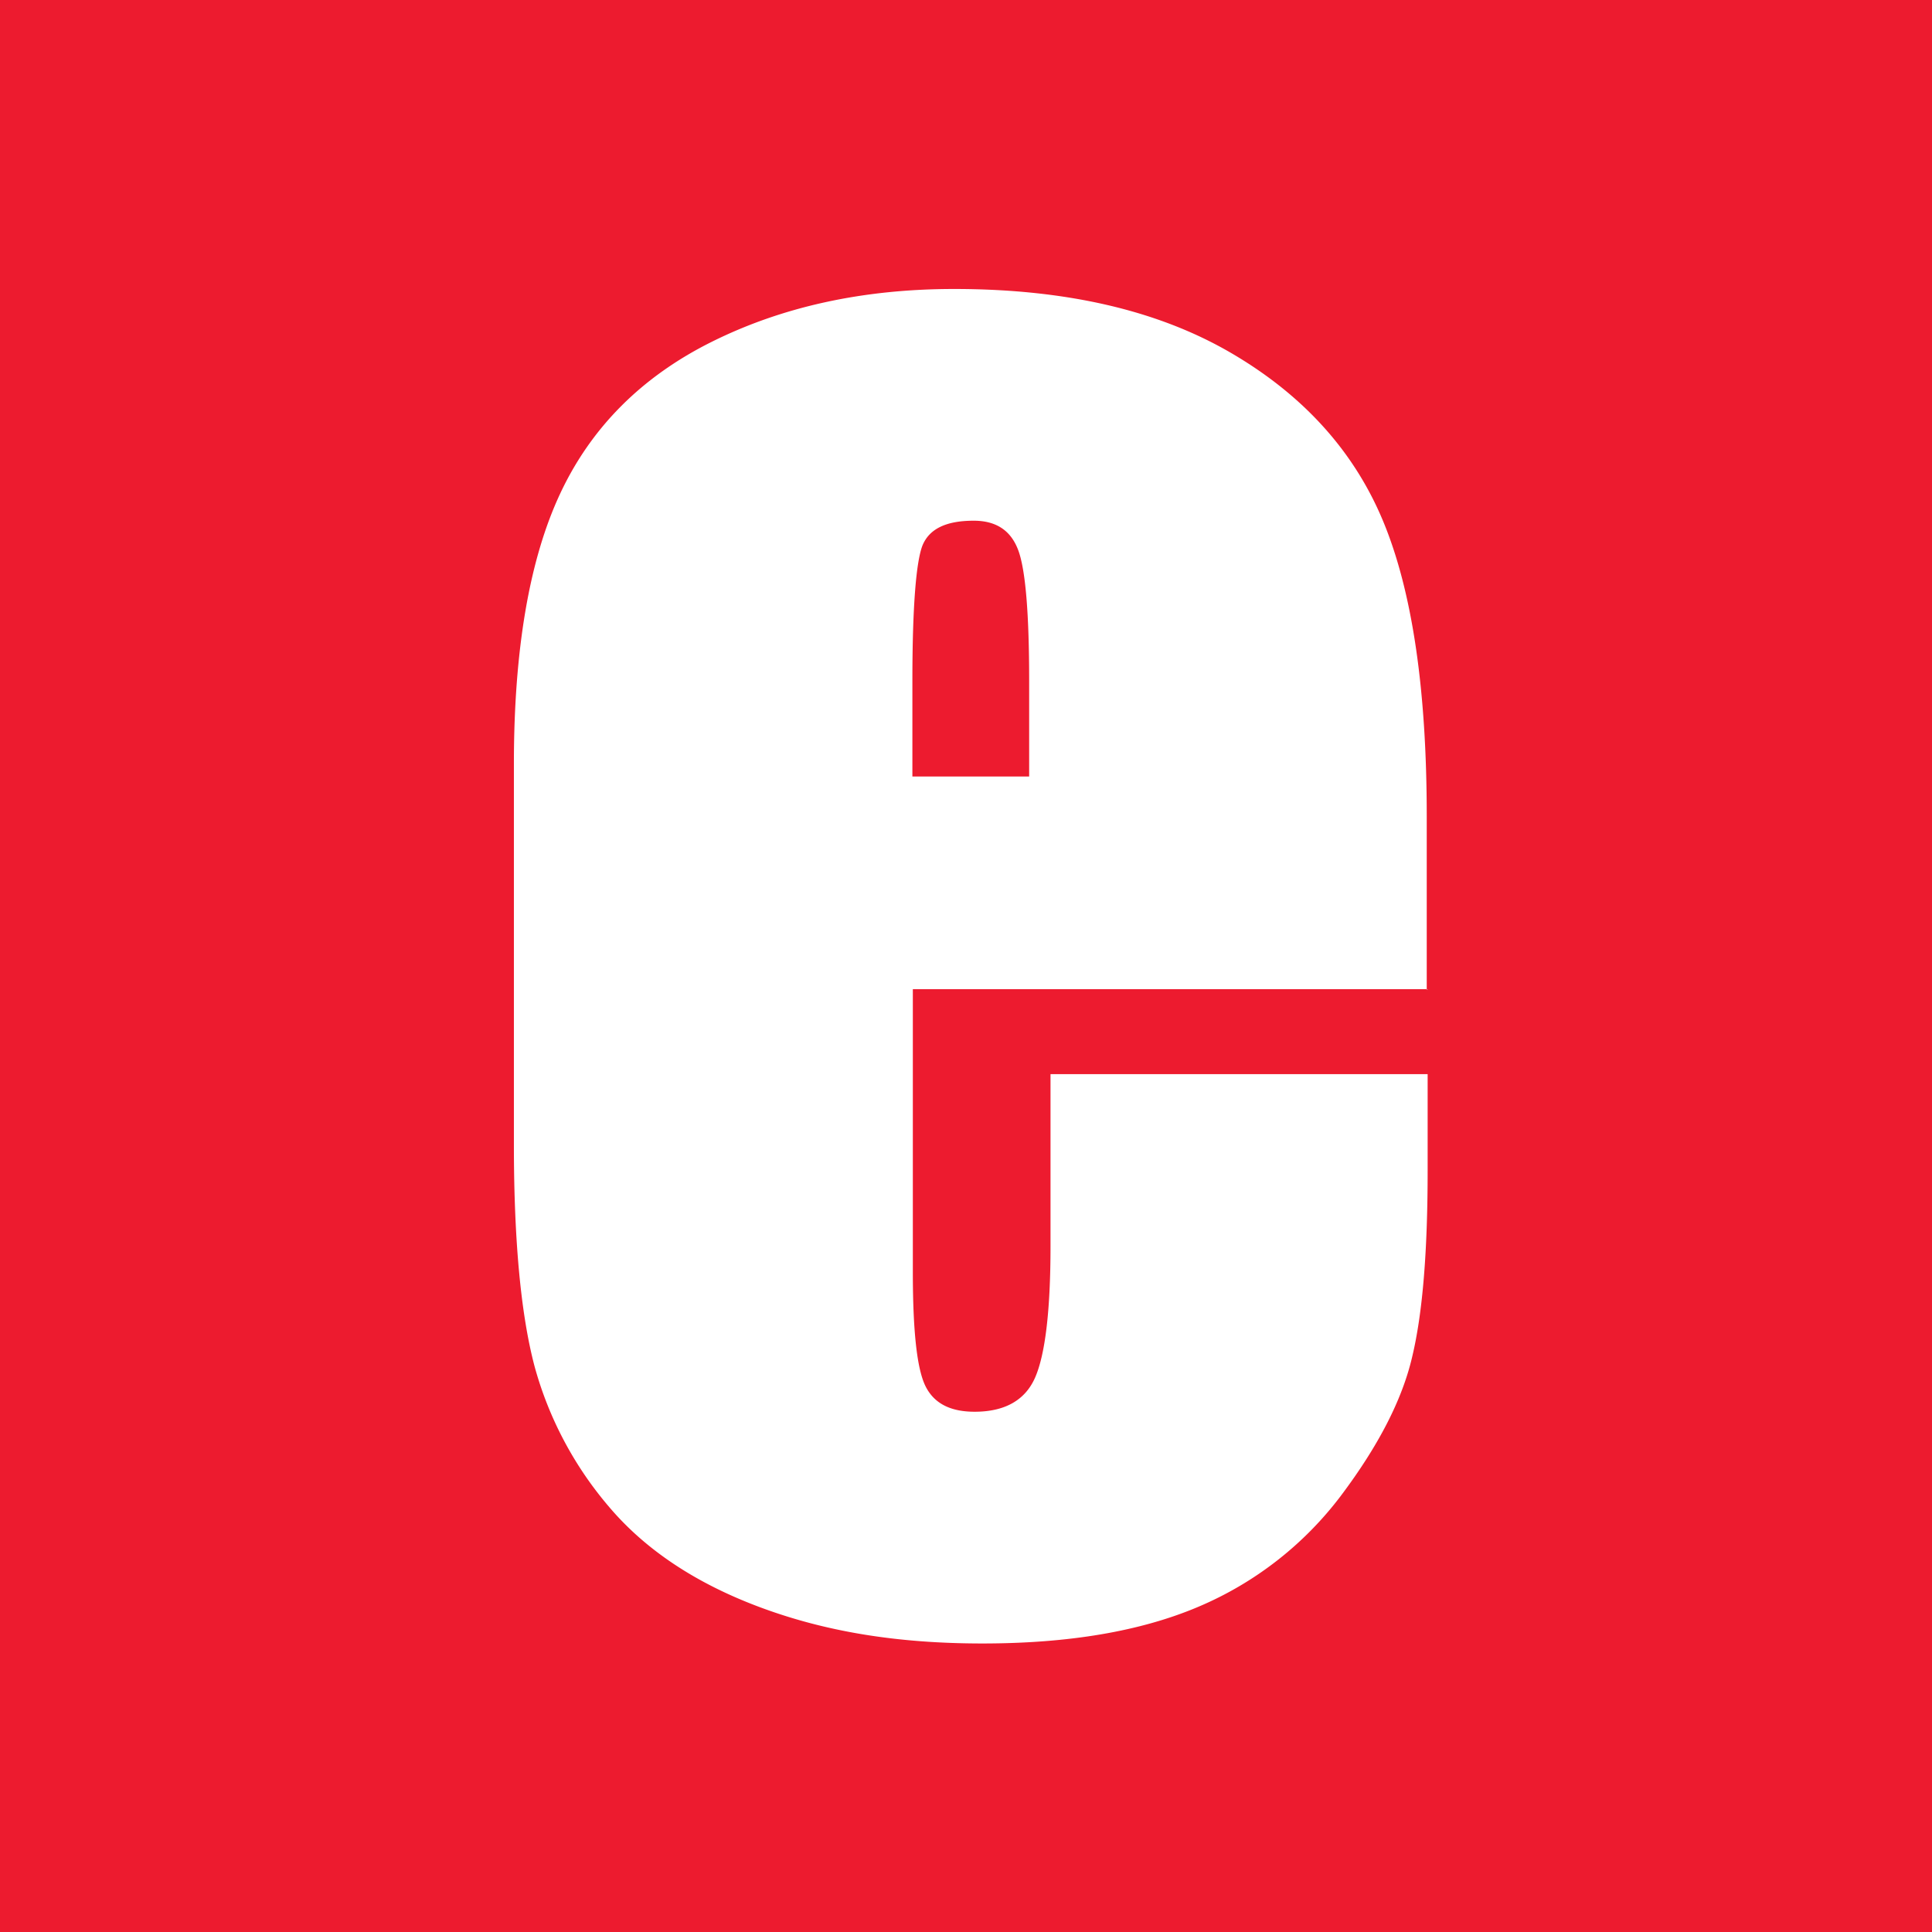 <?xml version="1.0" encoding="UTF-8"?>
<svg data-bbox="0 0 42.52 42.52" viewBox="0 0 42.52 42.52" xmlns="http://www.w3.org/2000/svg" data-type="color">
    <g>
        <path fill="#ed1b2f" d="M42.52 0v42.52H0V0h42.52z" data-color="1"/>
        <path d="M31.43 21.77H20.09v6.22c0 1.3.09 2.14.28 2.52.19.38.55.56 1.08.56.66 0 1.11-.25 1.33-.75.22-.5.34-1.46.34-2.89v-3.79h8.3v2.12c0 1.78-.11 3.14-.34 4.1-.22.95-.75 1.97-1.57 3.06a7.67 7.67 0 0 1-3.13 2.44c-1.27.54-2.85.81-4.76.81s-3.48-.27-4.9-.8c-1.42-.53-2.52-1.27-3.31-2.2a8.007 8.007 0 0 1-1.64-3.08c-.3-1.12-.46-2.75-.46-4.89v-8.39c0-2.51.34-4.5 1.02-5.95.68-1.45 1.79-2.57 3.34-3.34 1.55-.77 3.32-1.16 5.33-1.16 2.46 0 4.48.47 6.08 1.4 1.6.93 2.72 2.17 3.36 3.71.64 1.54.96 3.7.96 6.49v3.82Zm-8.78-4.68v-2.1c0-1.49-.08-2.45-.24-2.88-.16-.43-.48-.65-.98-.65-.61 0-.98.18-1.13.55-.14.37-.22 1.36-.22 2.98v2.1h2.56Z" fill="#ffffff" data-color="2"/>
    </g>
</svg>
